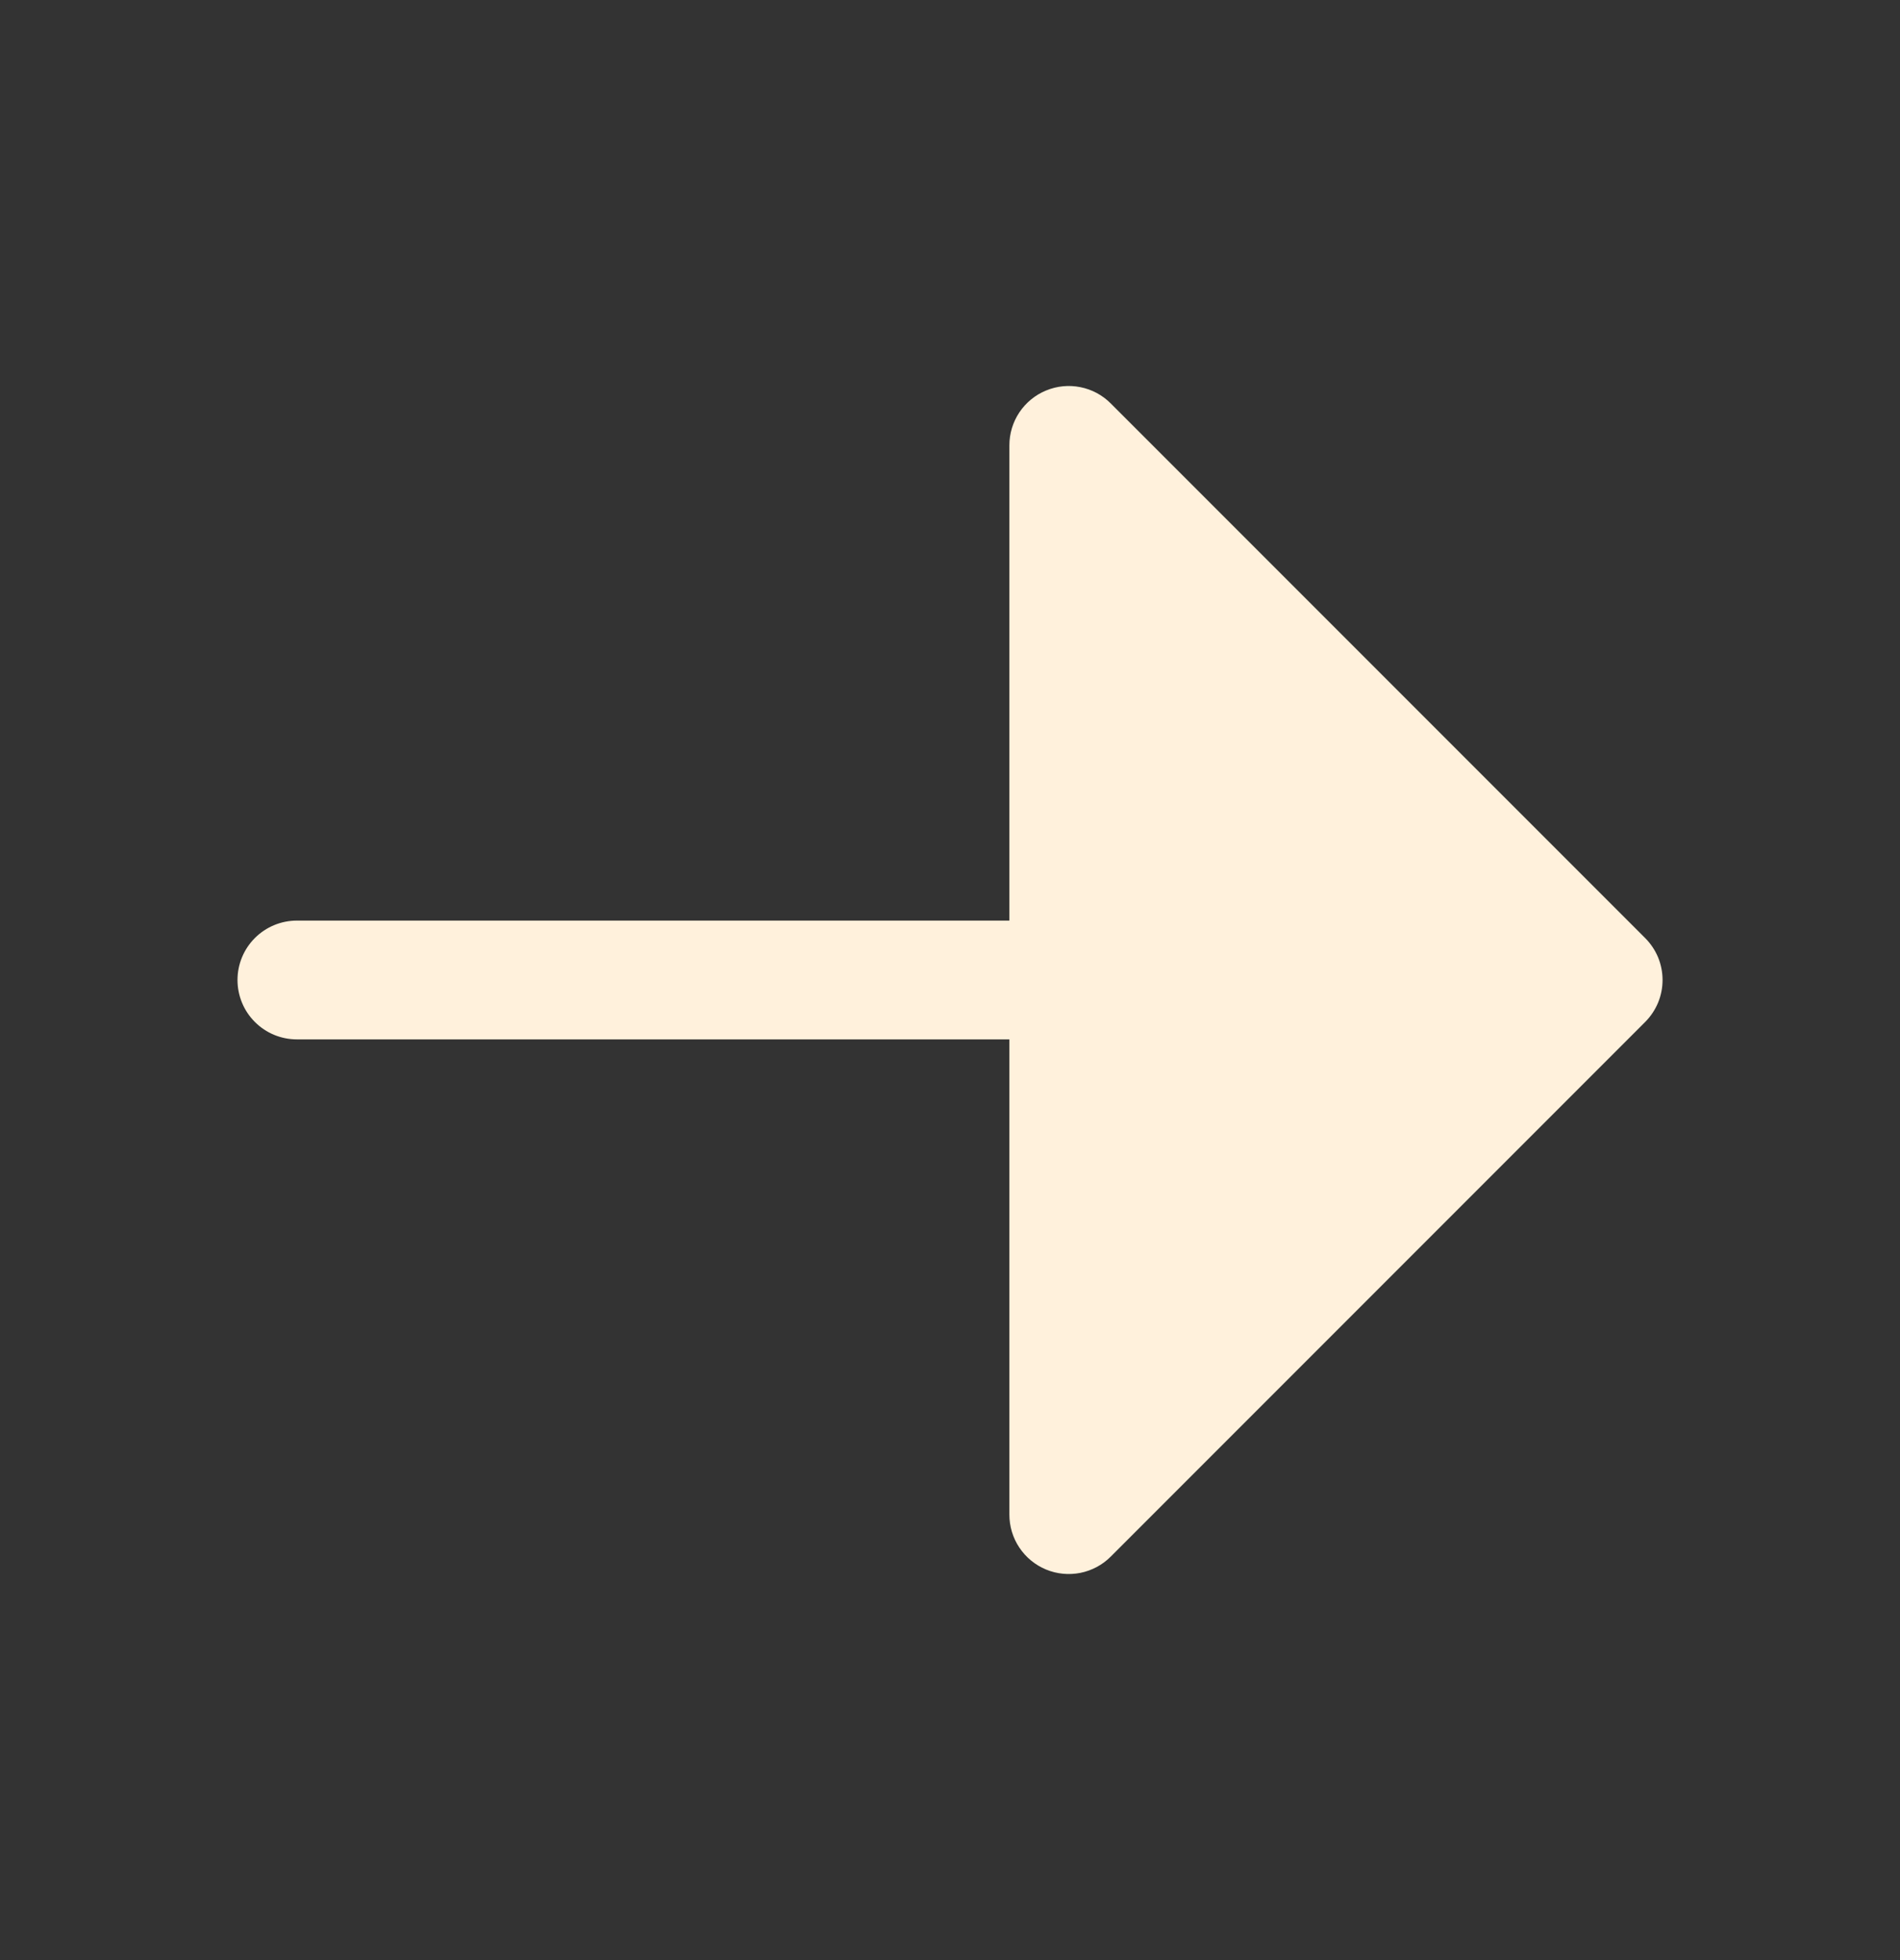 <svg width="32" height="33" viewBox="0 0 32 33" fill="none" xmlns="http://www.w3.org/2000/svg">
<rect x="0" y="0" width="32" height="33" fill="#333333" stroke="none"/>
<path d="M18.707 6.792L27.707 15.792C27.8 15.885 27.874 15.995 27.925 16.116C27.975 16.238 28.001 16.368 28.001 16.499C28.001 16.631 27.975 16.761 27.925 16.882C27.874 17.003 27.8 17.114 27.707 17.207L18.707 26.207C18.568 26.347 18.389 26.442 18.195 26.481C18.001 26.519 17.8 26.5 17.617 26.424C17.434 26.348 17.278 26.22 17.168 26.055C17.058 25.891 17 25.697 17 25.499L17 17.499L5 17.499C4.735 17.499 4.48 17.394 4.293 17.206C4.105 17.019 4 16.764 4 16.499C4 16.234 4.105 15.98 4.293 15.792C4.48 15.605 4.735 15.499 5 15.499L17 15.499L17 7.499C17 7.301 17.058 7.108 17.168 6.943C17.278 6.779 17.434 6.65 17.617 6.575C17.8 6.499 18.001 6.479 18.195 6.518C18.389 6.556 18.568 6.652 18.707 6.792Z" fill="#FFF1DC"/>
</svg>
